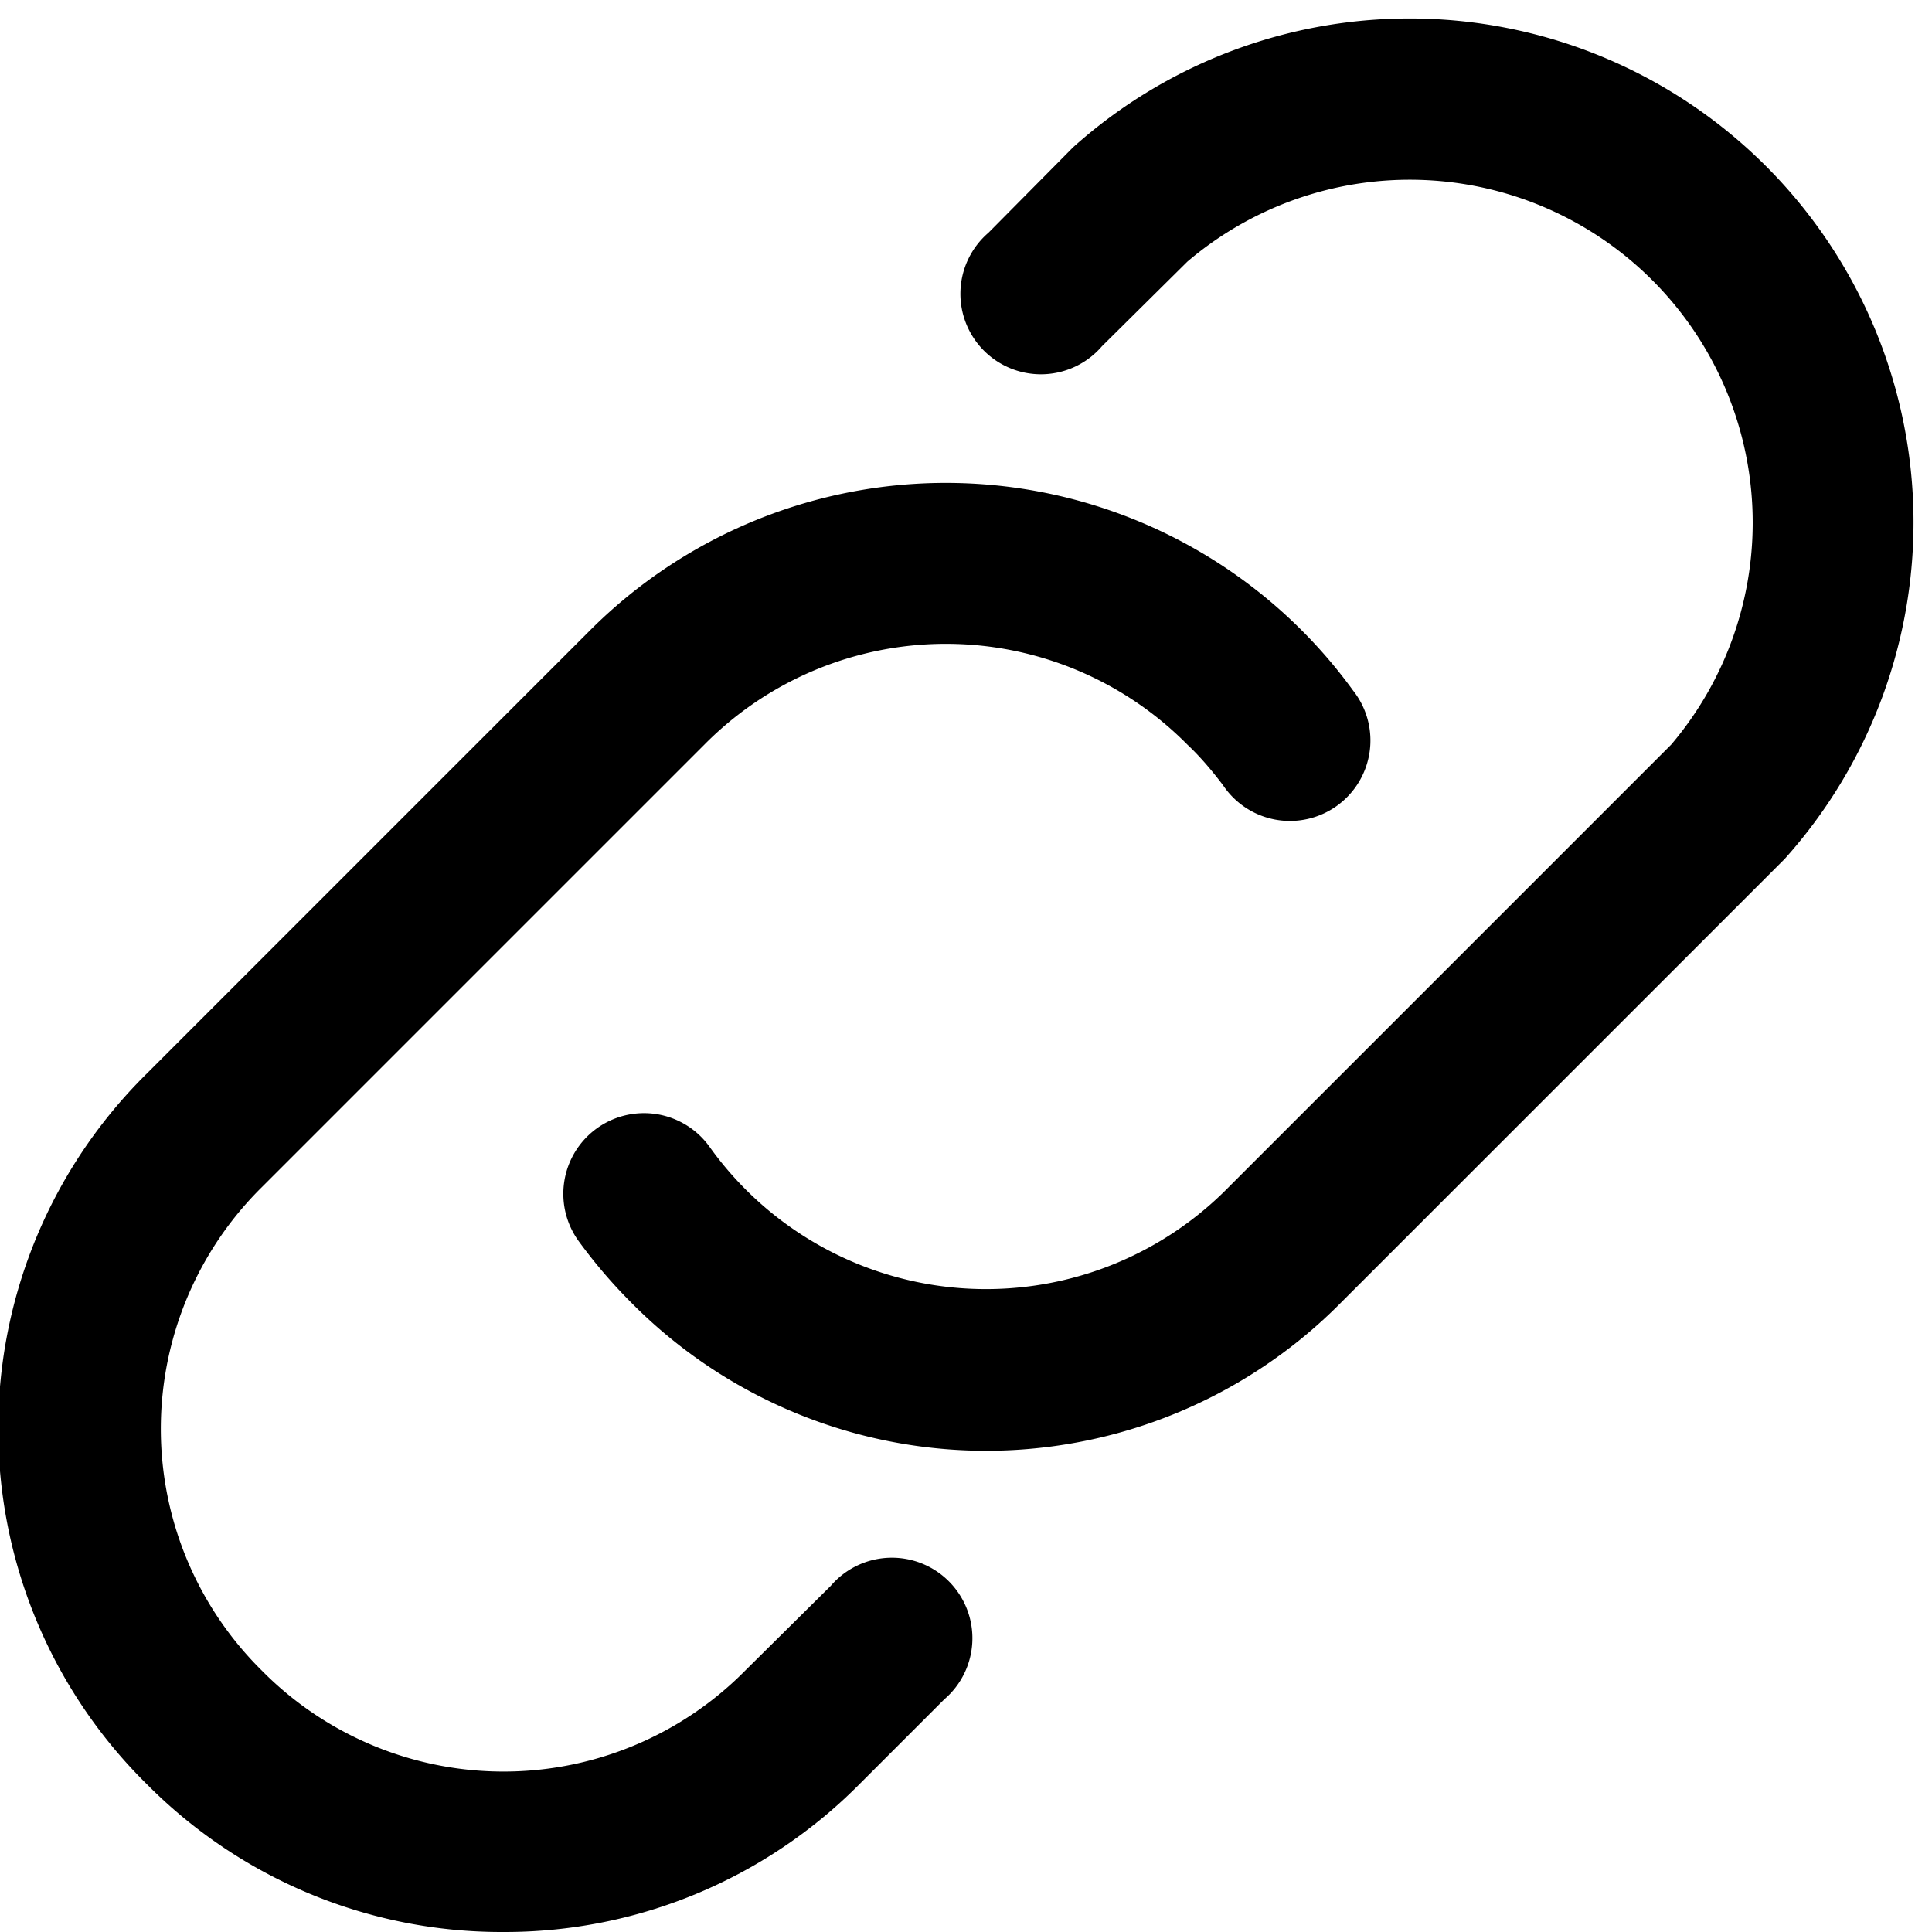 <svg xmlns="http://www.w3.org/2000/svg" viewBox="0 0 24 24">
  <path d="M7.83 16.17a6.48 6.48 0 0 1-.64-.75 1 1 0 0 1 1.62-1.18 4.22 4.22 0 0 0 6.45.51l5.5-5.5a4.26 4.26 0 0 0-6.01-6L13.69 4.3a1 1 0 1 1-1.41-1.41l1.05-1.06a6.26 6.26 0 0 1 8.84 8.84l-5.5 5.5a6.2 6.2 0 0 1-8.84 0ZM6.25 24a6.2 6.2 0 0 0 4.42-1.83l1.06-1.06a1 1 0 1 0-1.41-1.41l-1.06 1.05a4.22 4.22 0 0 1-6.01 0 4.22 4.22 0 0 1 0-6l5.5-5.5a4.22 4.22 0 0 1 6 0c.17.16.31.33.44.5a1 1 0 1 0 1.62-1.17 6.25 6.25 0 0 0-9.48-.75l-5.5 5.5a6.2 6.2 0 0 0 0 8.84A6.2 6.2 0 0 0 6.25 24Z"/>
</svg>
